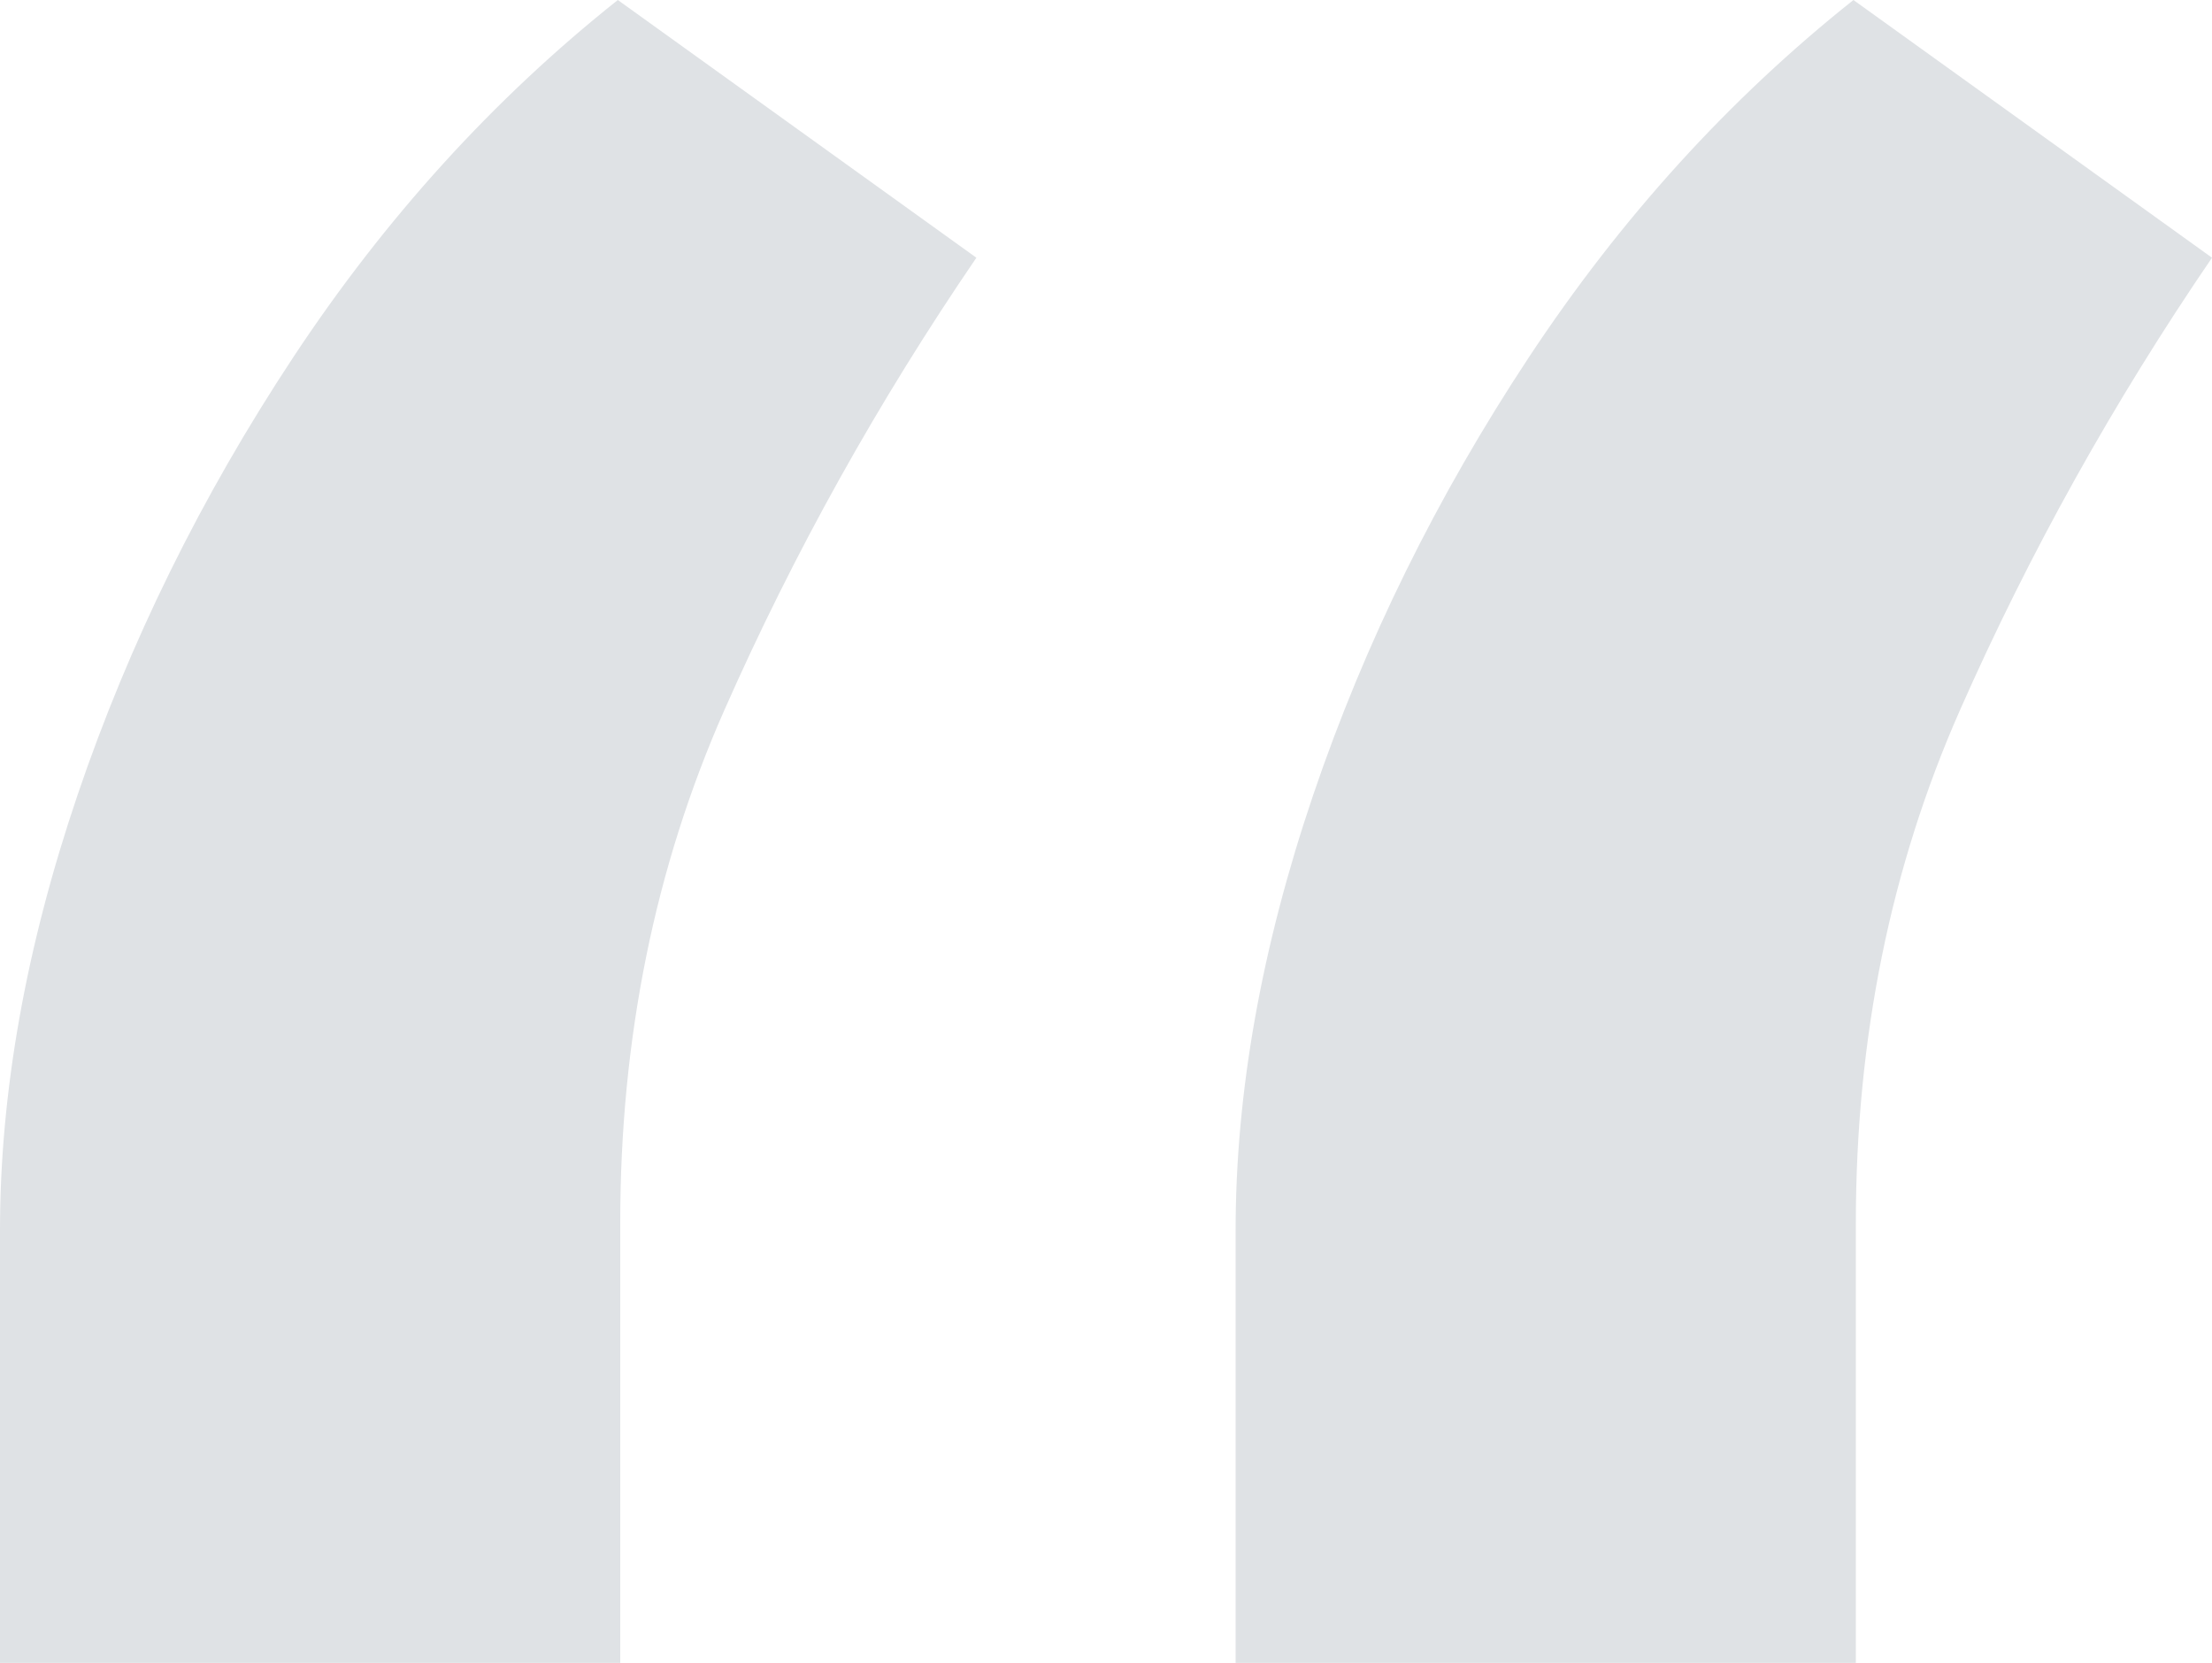 <svg width="129" height="97" viewBox="0 0 129 97" fill="none" xmlns="http://www.w3.org/2000/svg">
<path d="M0 99V71.768C0 63.731 1.507 55.268 4.521 46.38C7.536 37.491 11.727 28.981 17.096 20.85C22.465 12.718 28.777 5.768 36.03 0L56.941 15.034C51.195 23.45 46.297 32.243 42.246 41.416C38.196 50.587 36.171 60.563 36.171 71.342V99H0ZM72.059 99V71.768C72.059 63.731 73.566 55.268 76.581 46.38C79.595 37.491 83.786 28.981 89.156 20.85C94.525 12.718 100.836 5.768 108.089 0L129 15.034C123.254 23.45 118.356 32.243 114.306 41.416C110.255 50.587 108.23 60.563 108.23 71.342V99H72.059Z" fill="#DFE2E5"/>
</svg>
